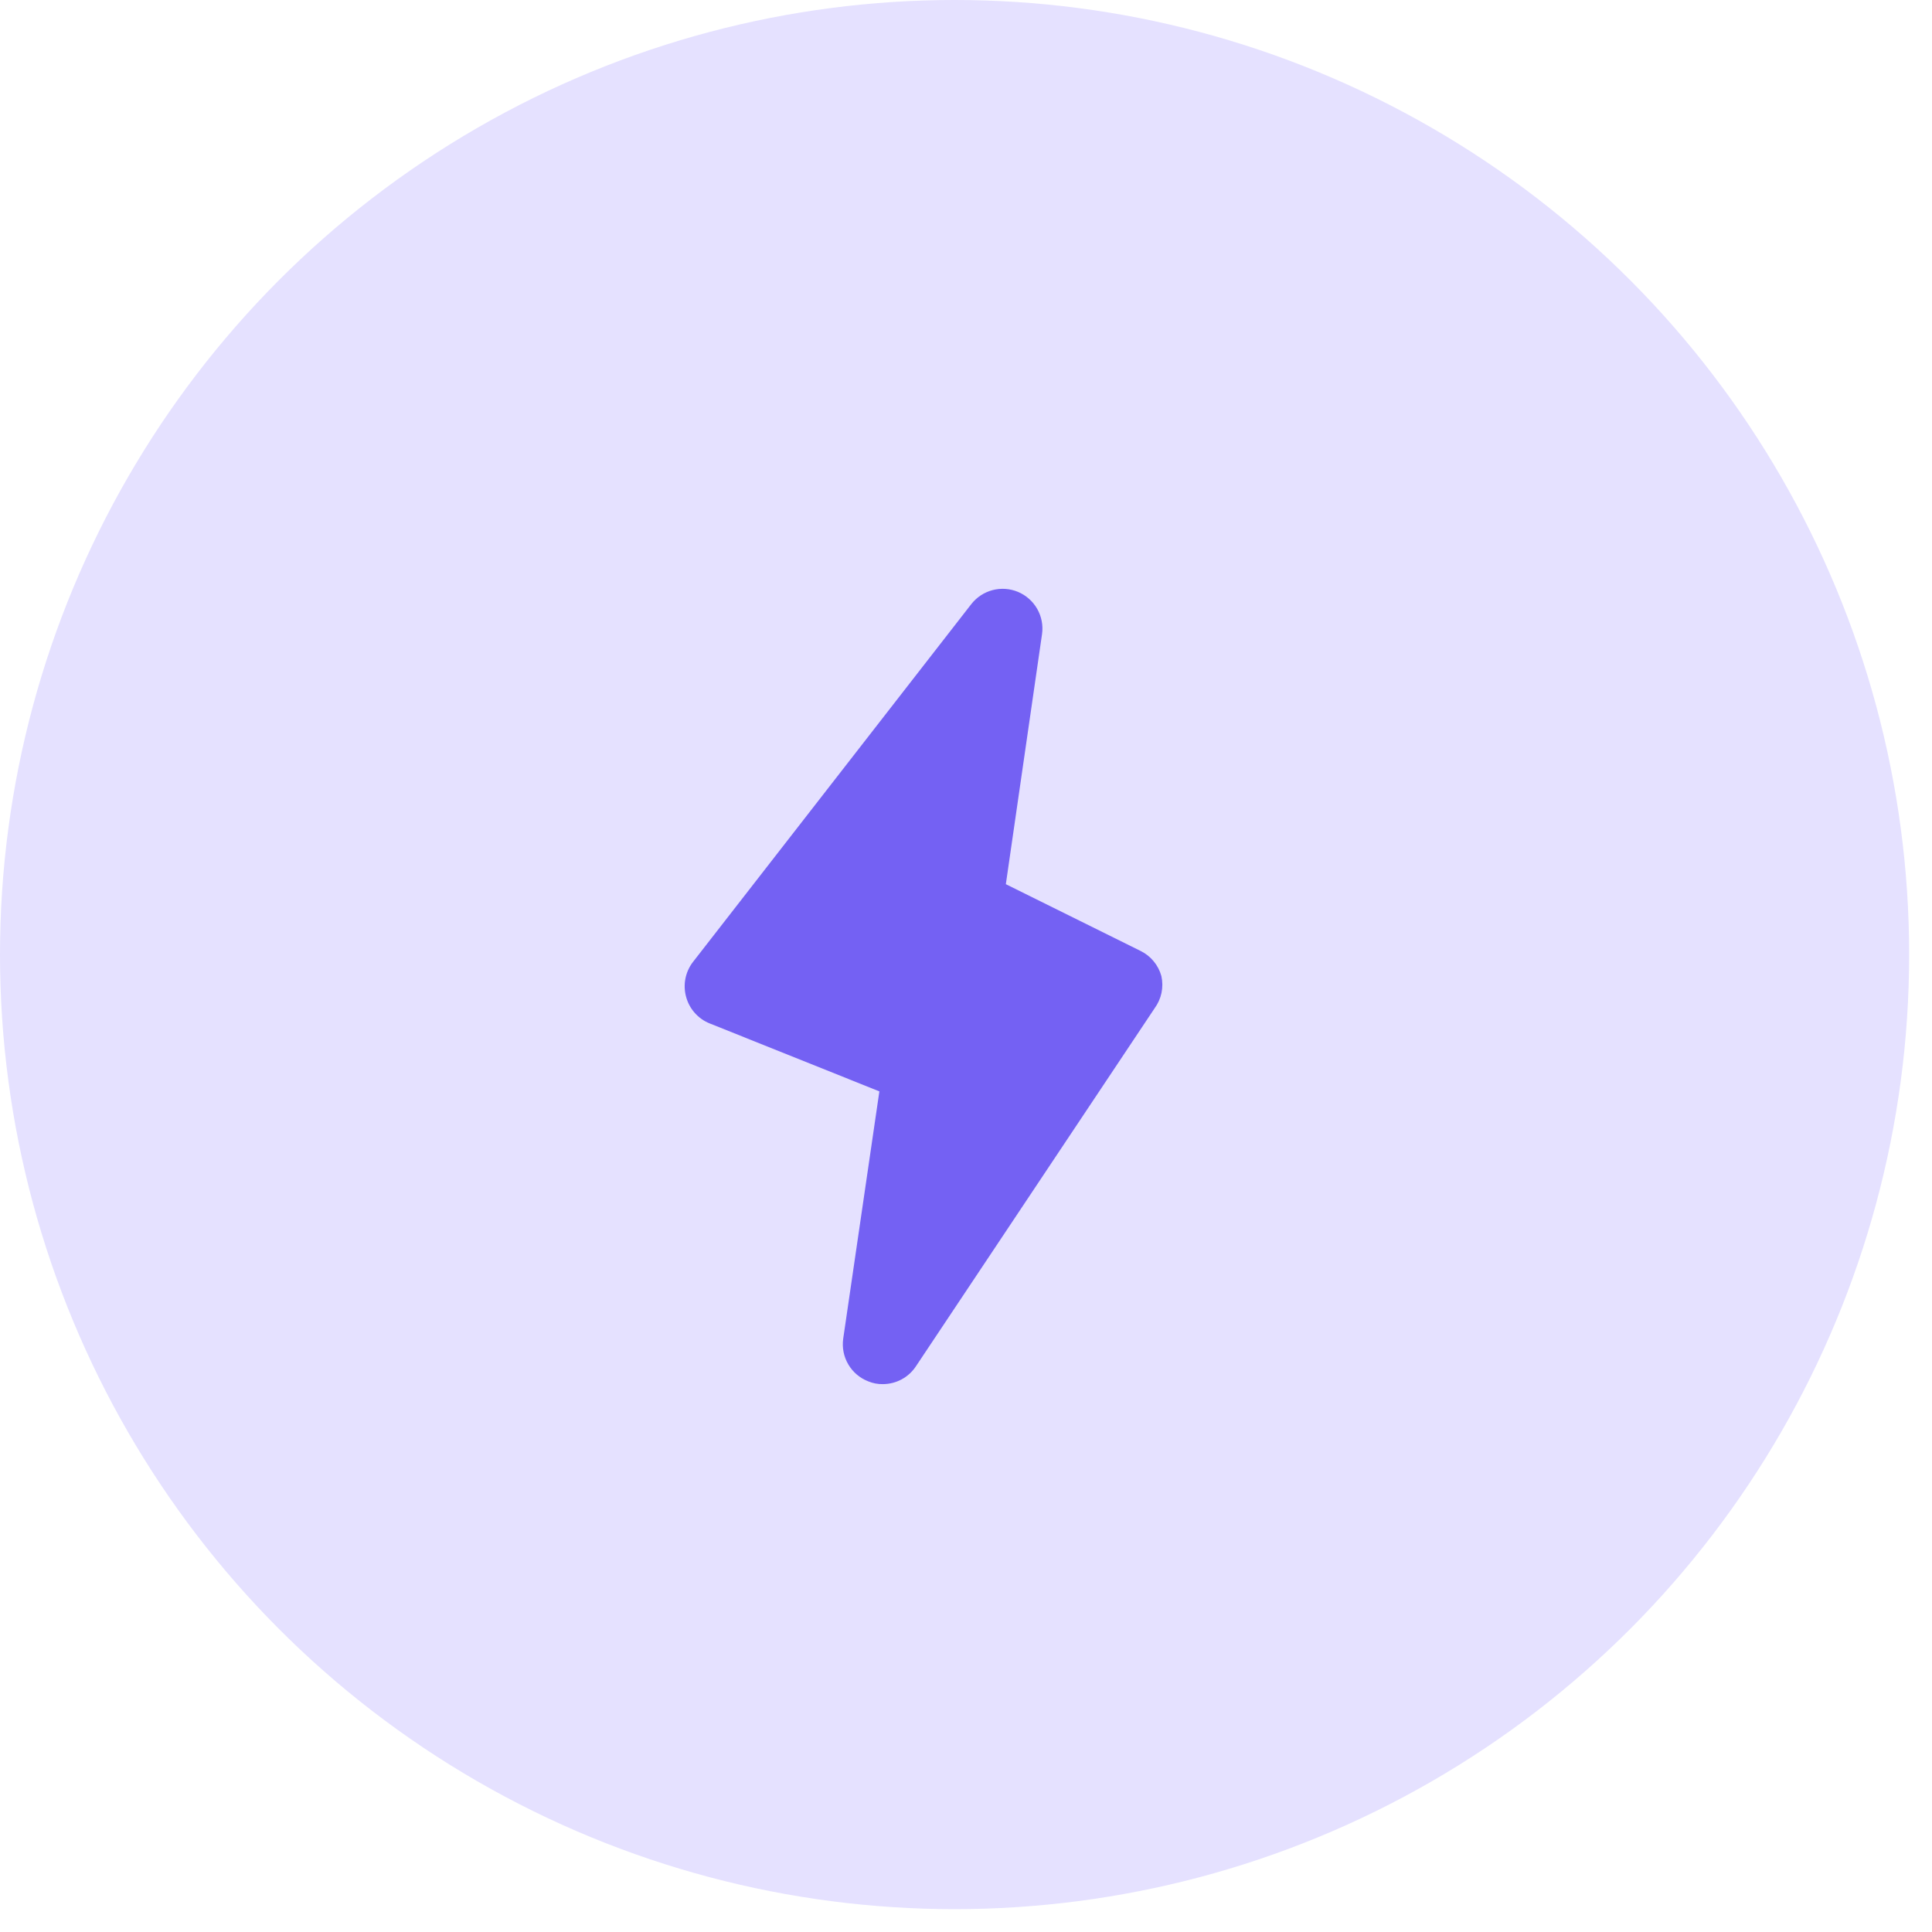<?xml version="1.0" encoding="UTF-8"?> <svg xmlns="http://www.w3.org/2000/svg" width="69" height="69" viewBox="0 0 69 69" fill="none"><circle cx="34.092" cy="34.092" r="34.092" fill="#E5E1FF"></circle><path d="M41.478 34.859C41.425 34.666 41.331 34.487 41.204 34.333C41.077 34.178 40.918 34.053 40.739 33.964L35.923 31.578L37.216 22.643C37.259 22.333 37.198 22.018 37.043 21.746C36.888 21.475 36.648 21.262 36.36 21.14C36.072 21.019 35.752 20.996 35.45 21.075C35.148 21.154 34.88 21.331 34.688 21.577L24.744 34.362C24.612 34.535 24.521 34.737 24.479 34.952C24.437 35.166 24.445 35.387 24.503 35.598C24.559 35.81 24.664 36.007 24.81 36.172C24.955 36.337 25.137 36.467 25.341 36.549L31.406 38.978L30.114 47.814C30.07 48.131 30.134 48.454 30.297 48.73C30.459 49.006 30.71 49.218 31.009 49.334C31.175 49.403 31.354 49.437 31.534 49.433C31.768 49.432 31.998 49.373 32.204 49.262C32.41 49.15 32.584 48.99 32.713 48.794L41.236 36.01C41.356 35.846 41.44 35.659 41.482 35.461C41.523 35.262 41.522 35.057 41.478 34.859Z" fill="#7461F3"></path></svg> 